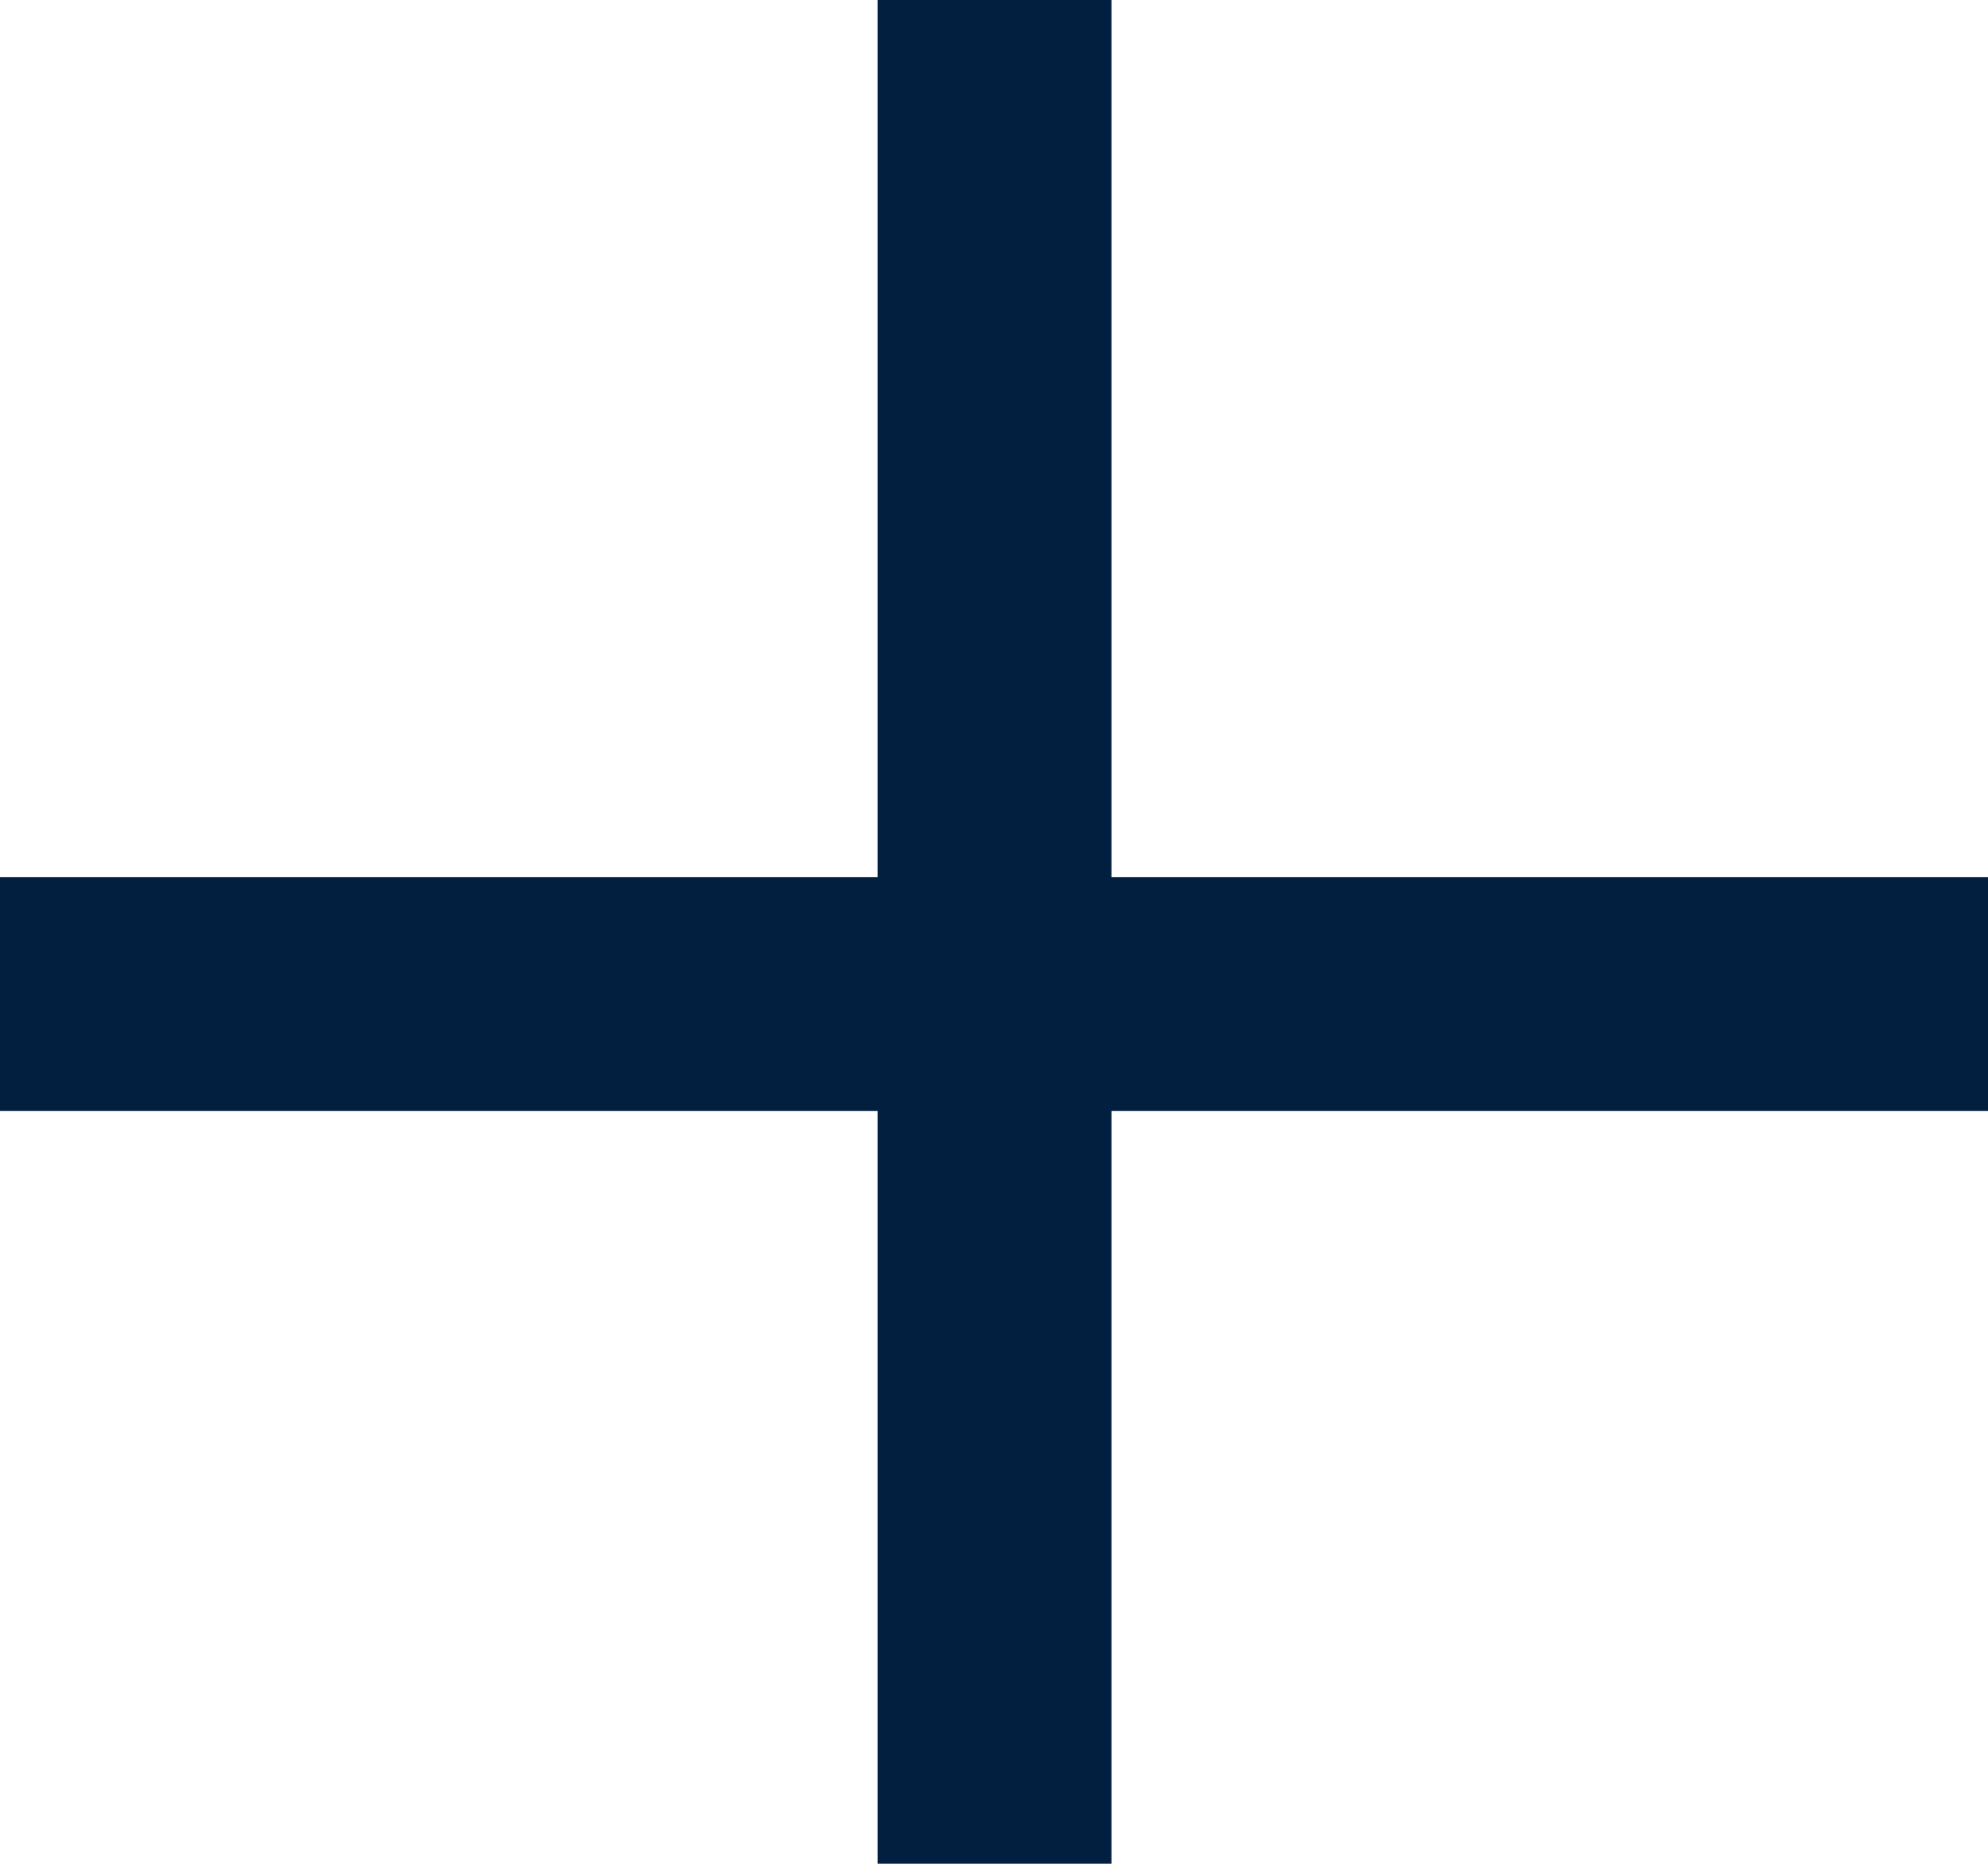 <svg width="17" height="16" viewBox="0 0 17 16" fill="none" xmlns="http://www.w3.org/2000/svg">
<path d="M8.505 0V15.938" stroke="#021F40" stroke-width="2"/>
<path d="M17 8.501L1.55866e-05 8.501" stroke="#021F40" stroke-width="2"/>
</svg>
